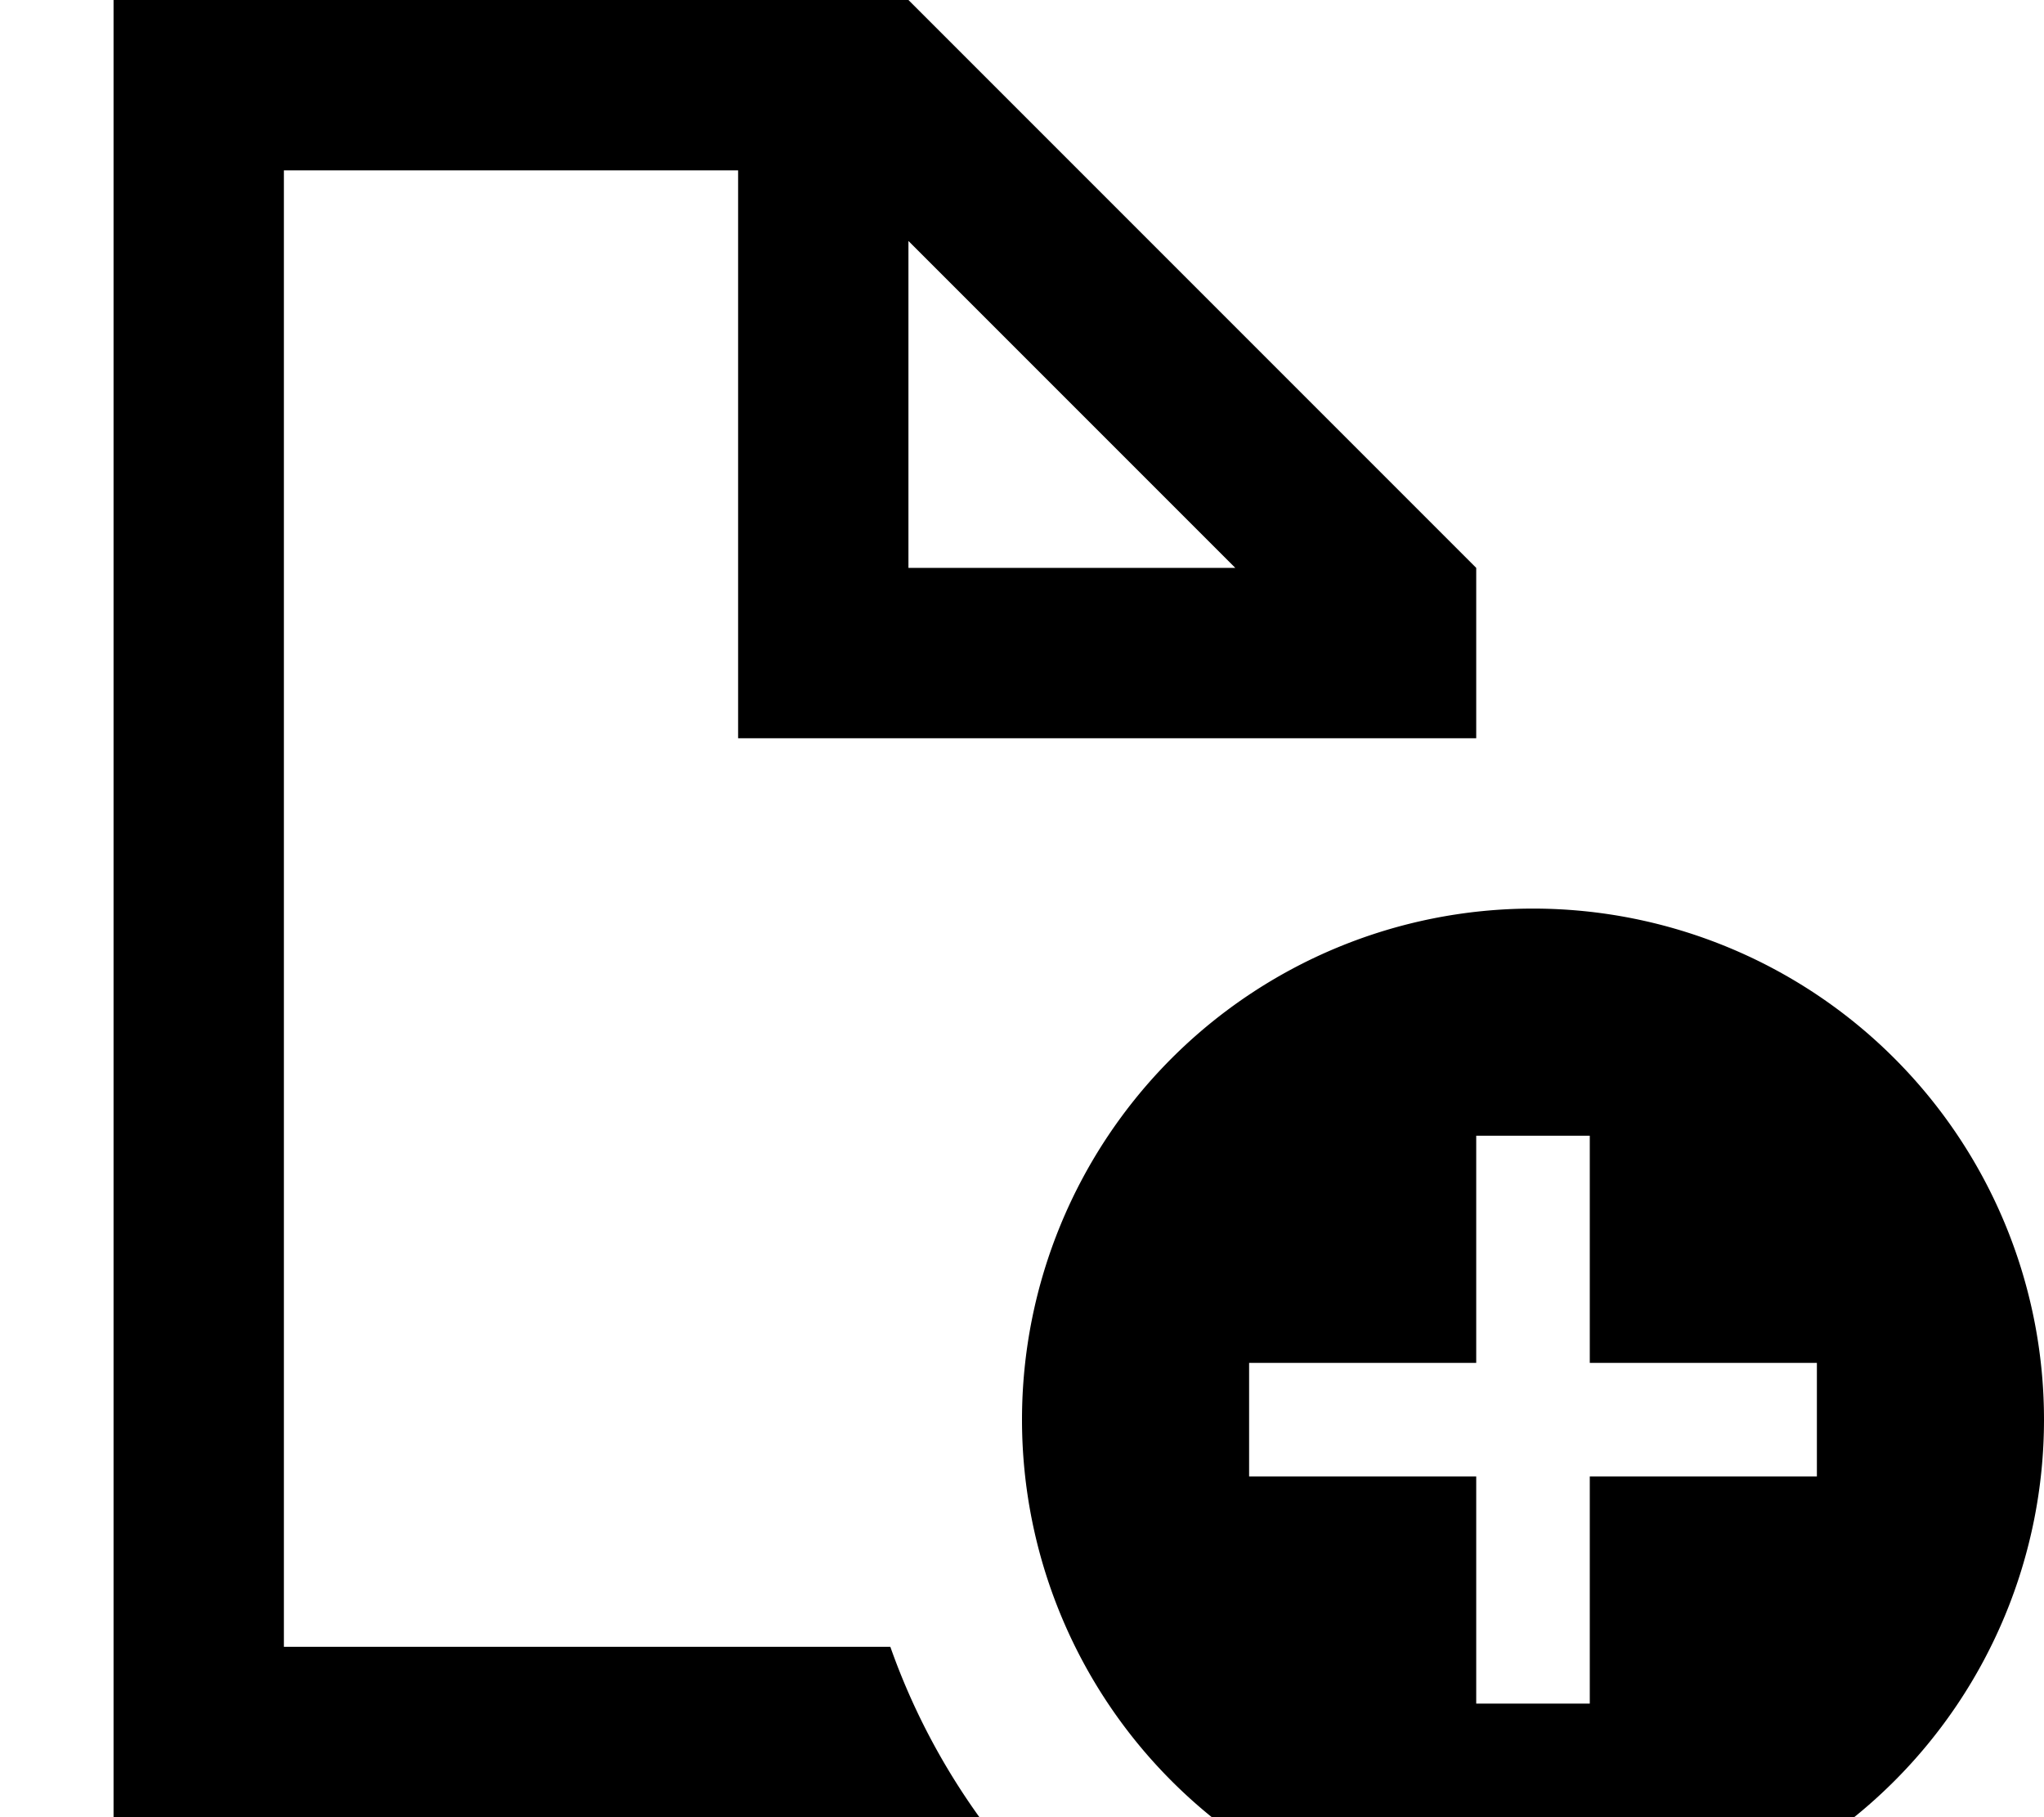 <svg xmlns="http://www.w3.org/2000/svg" viewBox="0 0 576 512"><!--! Font Awesome Pro 7.0.0 by @fontawesome - https://fontawesome.com License - https://fontawesome.com/license (Commercial License) Copyright 2025 Fonticons, Inc. --><path fill="currentColor" d="M80 48l128 0 0 160 208 0 0-48-160-160-224 0 0 512 244 0c-10.5-14.6-19-30.7-25.1-48L80 464 80 48zM256 67.9l92.1 92.1-92.1 0 0-92.1zM432 544a144 144 0 1 0 0-288 144 144 0 1 0 0 288zm16-208l0 48 64 0 0 32-64 0 0 64-32 0 0-64-64 0 0-32 64 0 0-64 32 0 0 16z"/></svg>